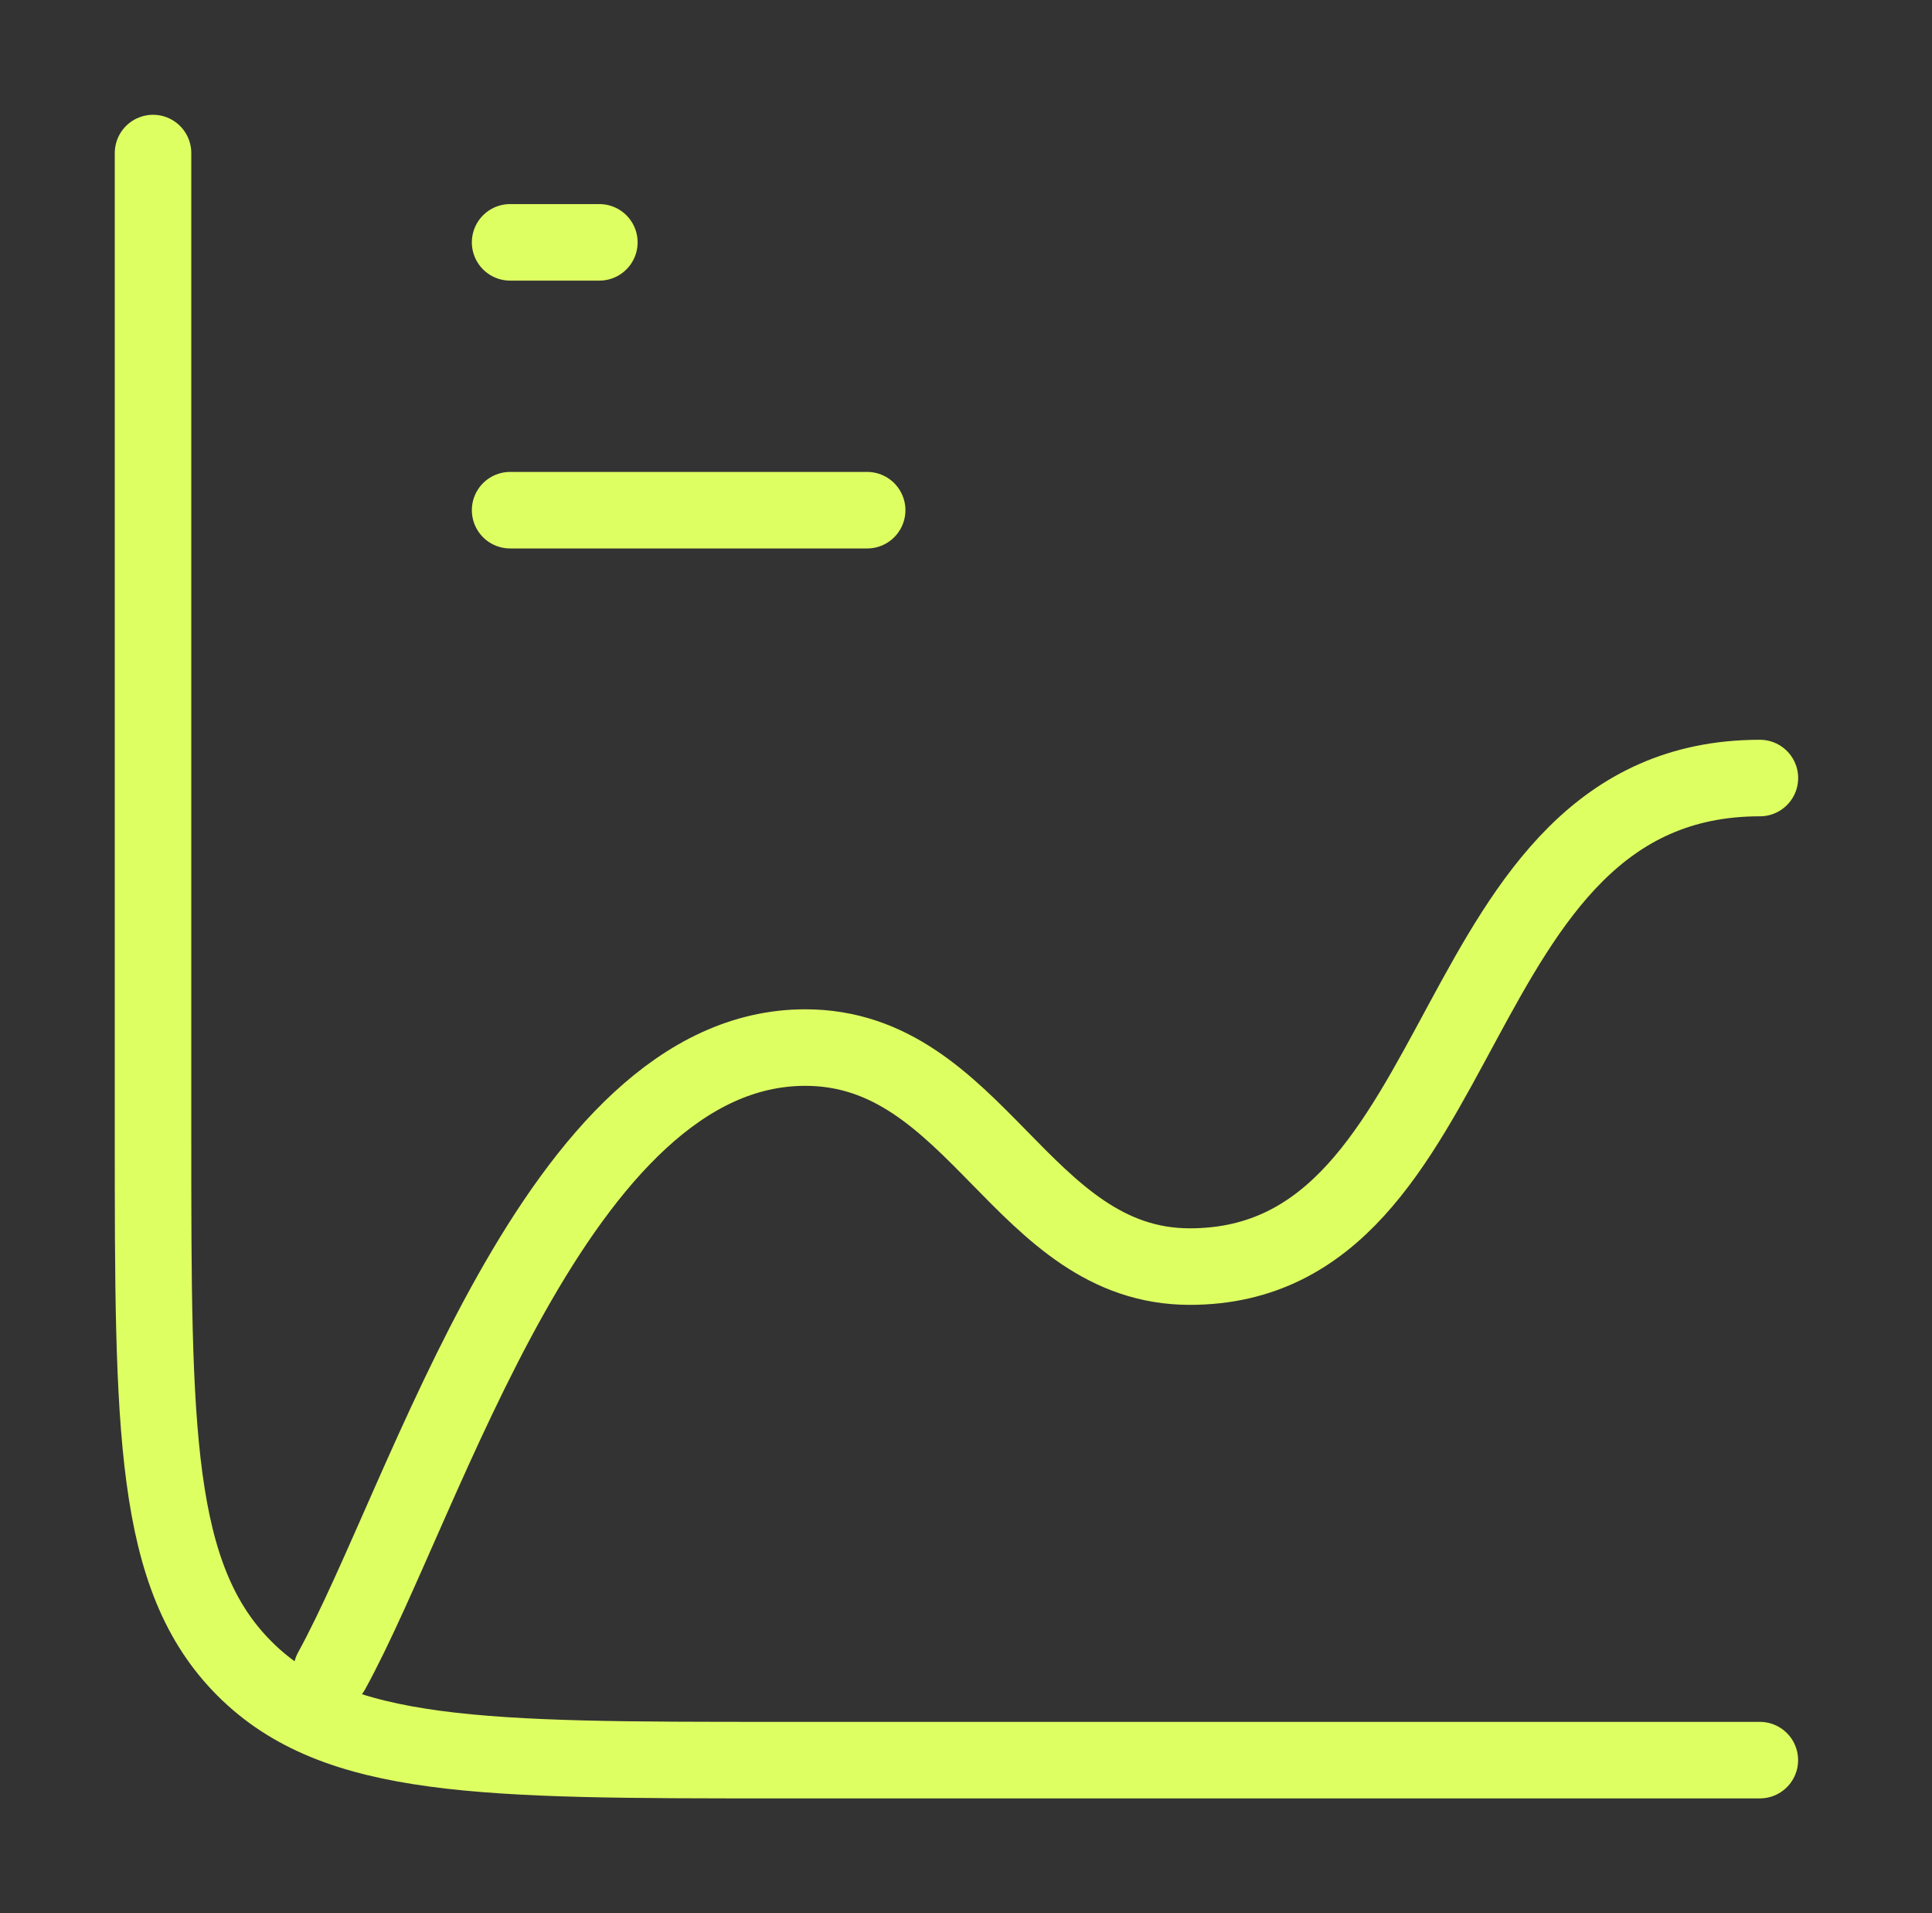 <svg width="101" height="100" viewBox="0 0 101 100" fill="none" xmlns="http://www.w3.org/2000/svg">
<rect x="0" y="0" width="101" height="100" fill="#333333" stroke="none"/>
<path d="M92 92H40.667C25.267 92 17.567 92 12.783 87.217C8 82.433 8 74.733 8 59.333V8M26.667 12.667H31.333M26.667 26.667H45.333" stroke="#DEFF62" stroke-width="4" stroke-linecap="round" stroke-linejoin="round"/>
<path d="M17.336 87.333C22.329 78.247 29.11 54.755 42.097 54.755C51.076 54.755 53.4 66.203 62.201 66.203C77.335 66.203 75.142 40.667 92.003 40.667" stroke="#DEFF62" stroke-width="4" stroke-linecap="round" stroke-linejoin="round"/>
</svg>
